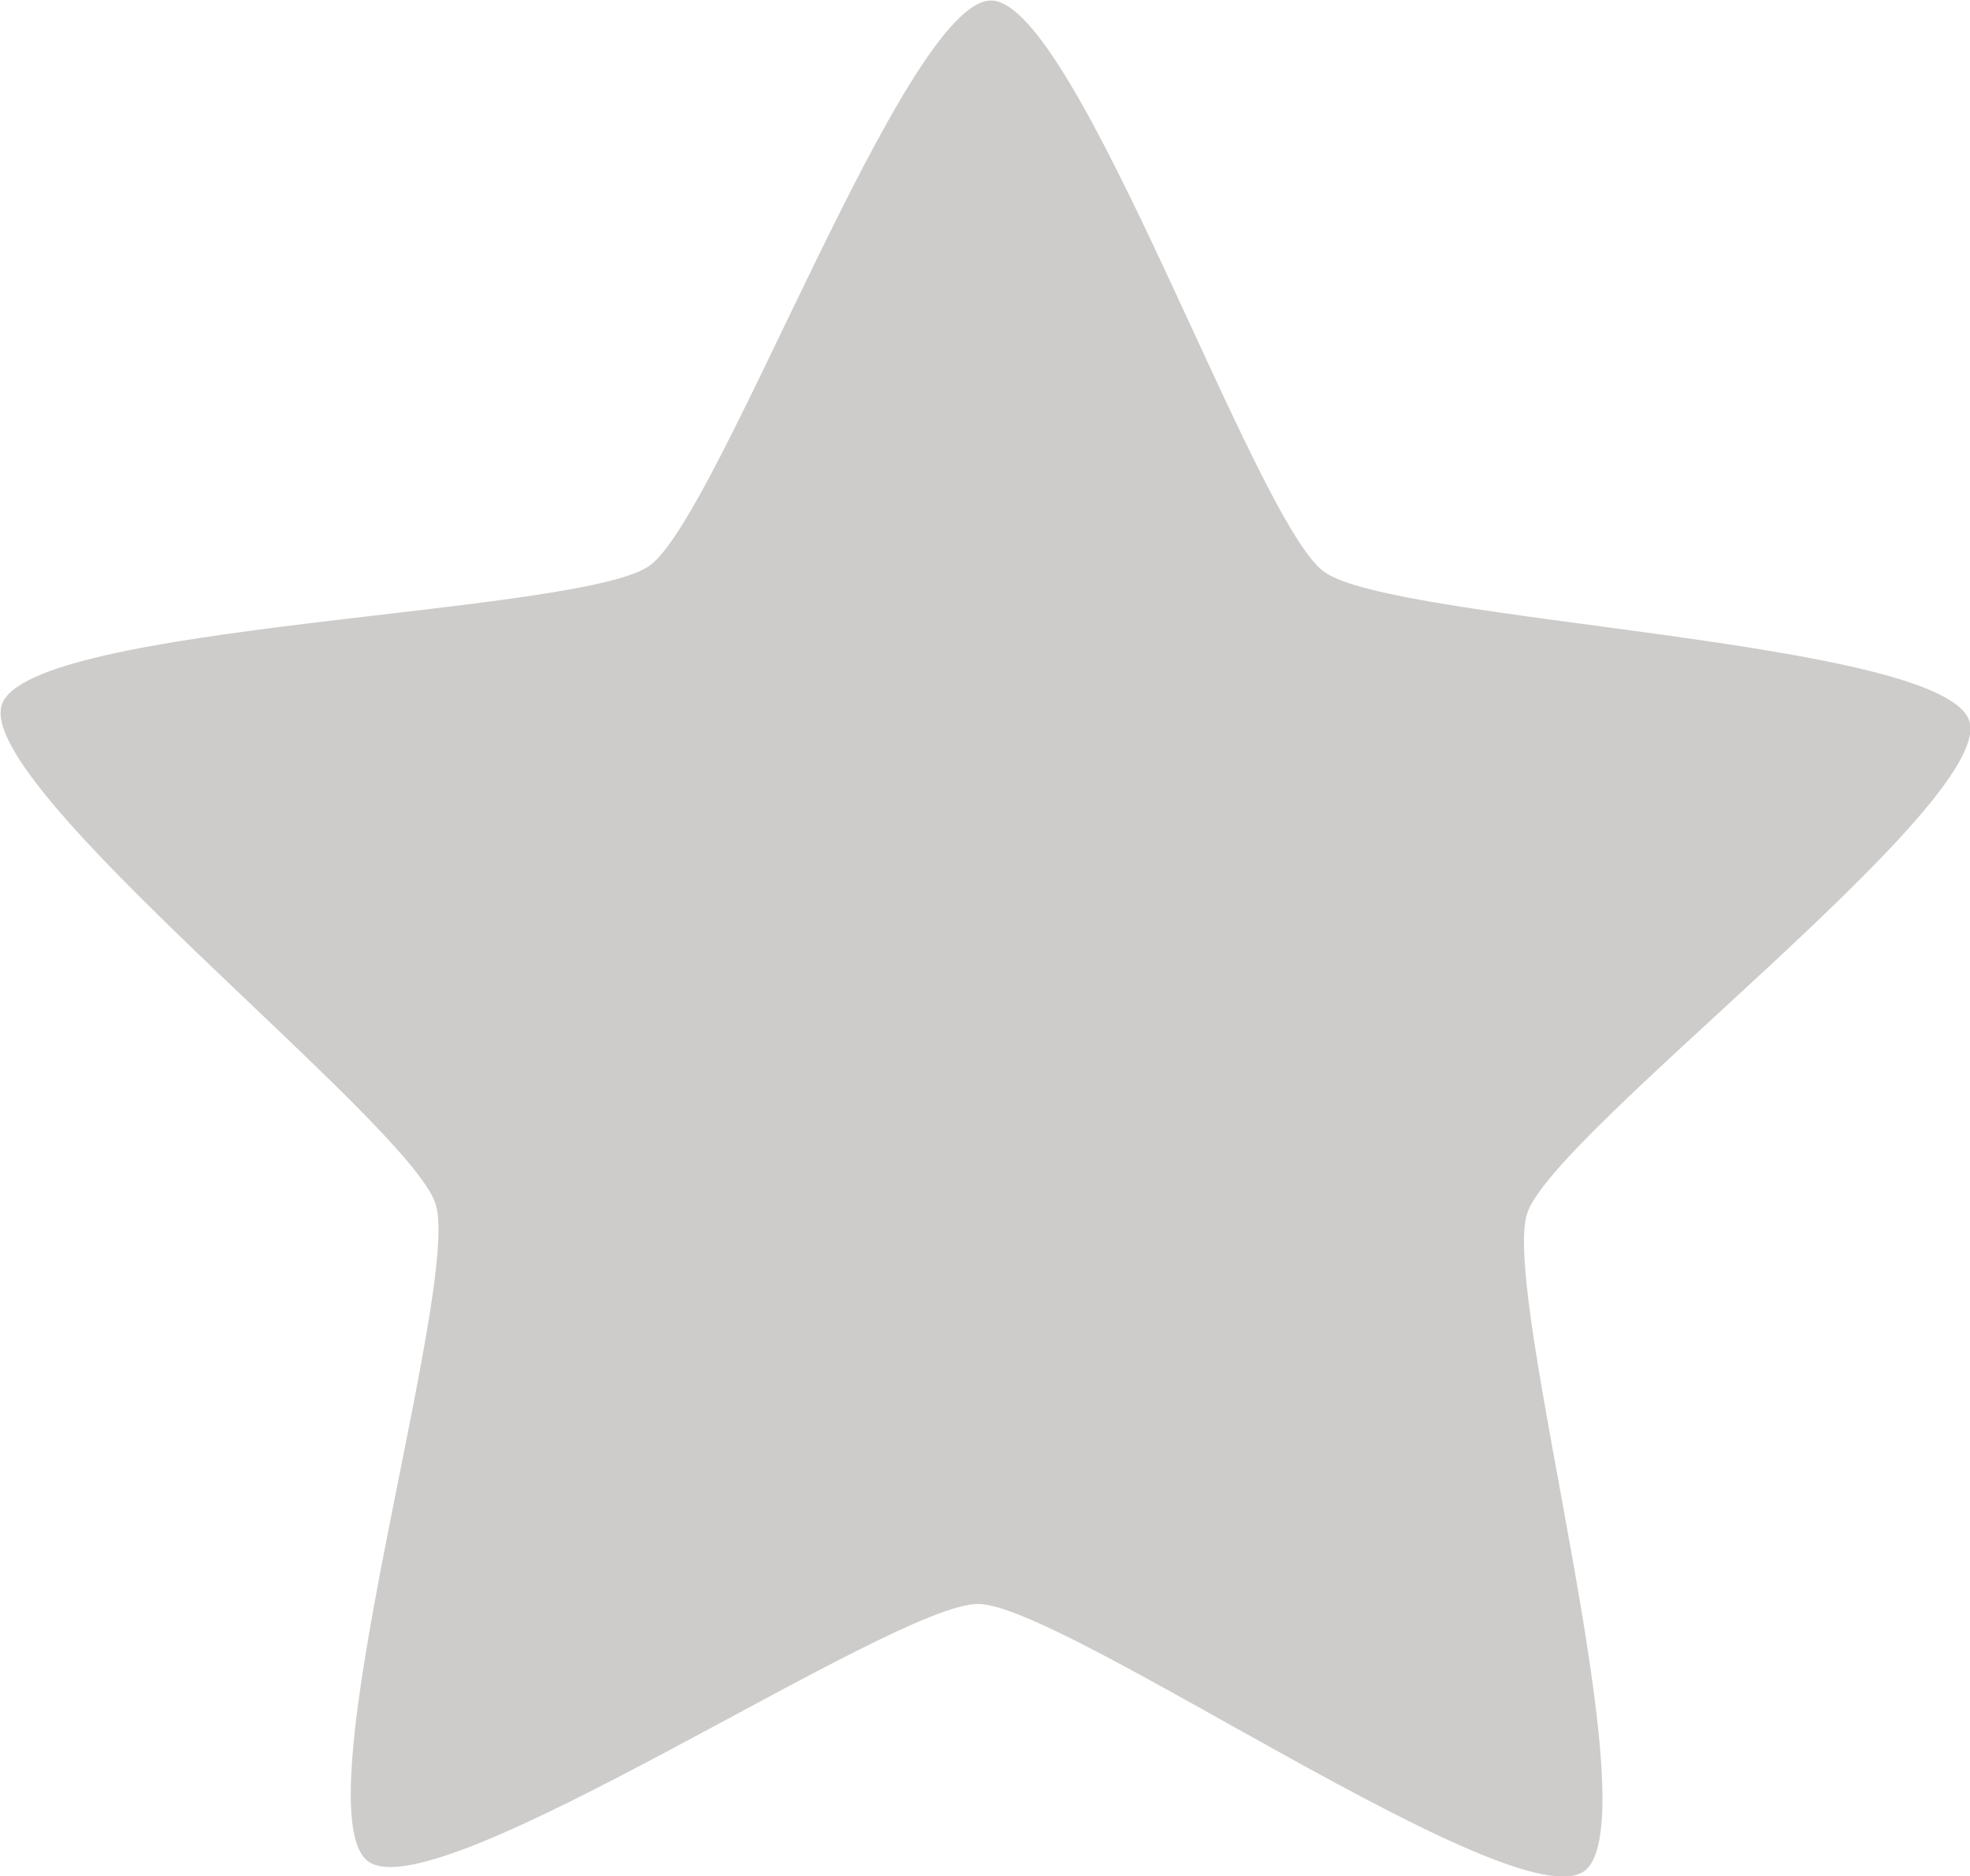 <svg xmlns="http://www.w3.org/2000/svg" width="14.986" height="14.273" viewBox="0 0 14.986 14.273">
  <path id="_952cf149c149165b0e0877351433e588" data-name="952cf149c149165b0e0877351433e588" d="M-55.8,55.3c-.533.38-3.954-2.027-4.609-2.033s-4.115,2.347-4.642,1.958.712-4.376.514-5-3.51-3.177-3.3-3.8,4.394-.677,4.927-1.057,1.946-4.31,2.6-4.3,2,3.958,2.531,4.346,4.712.513,4.909,1.136-3.156,3.123-3.363,3.743S-55.27,54.916-55.8,55.3Z" transform="translate(67.851 -41.064)" fill="#332d23" opacity="0.241"/>
</svg>
